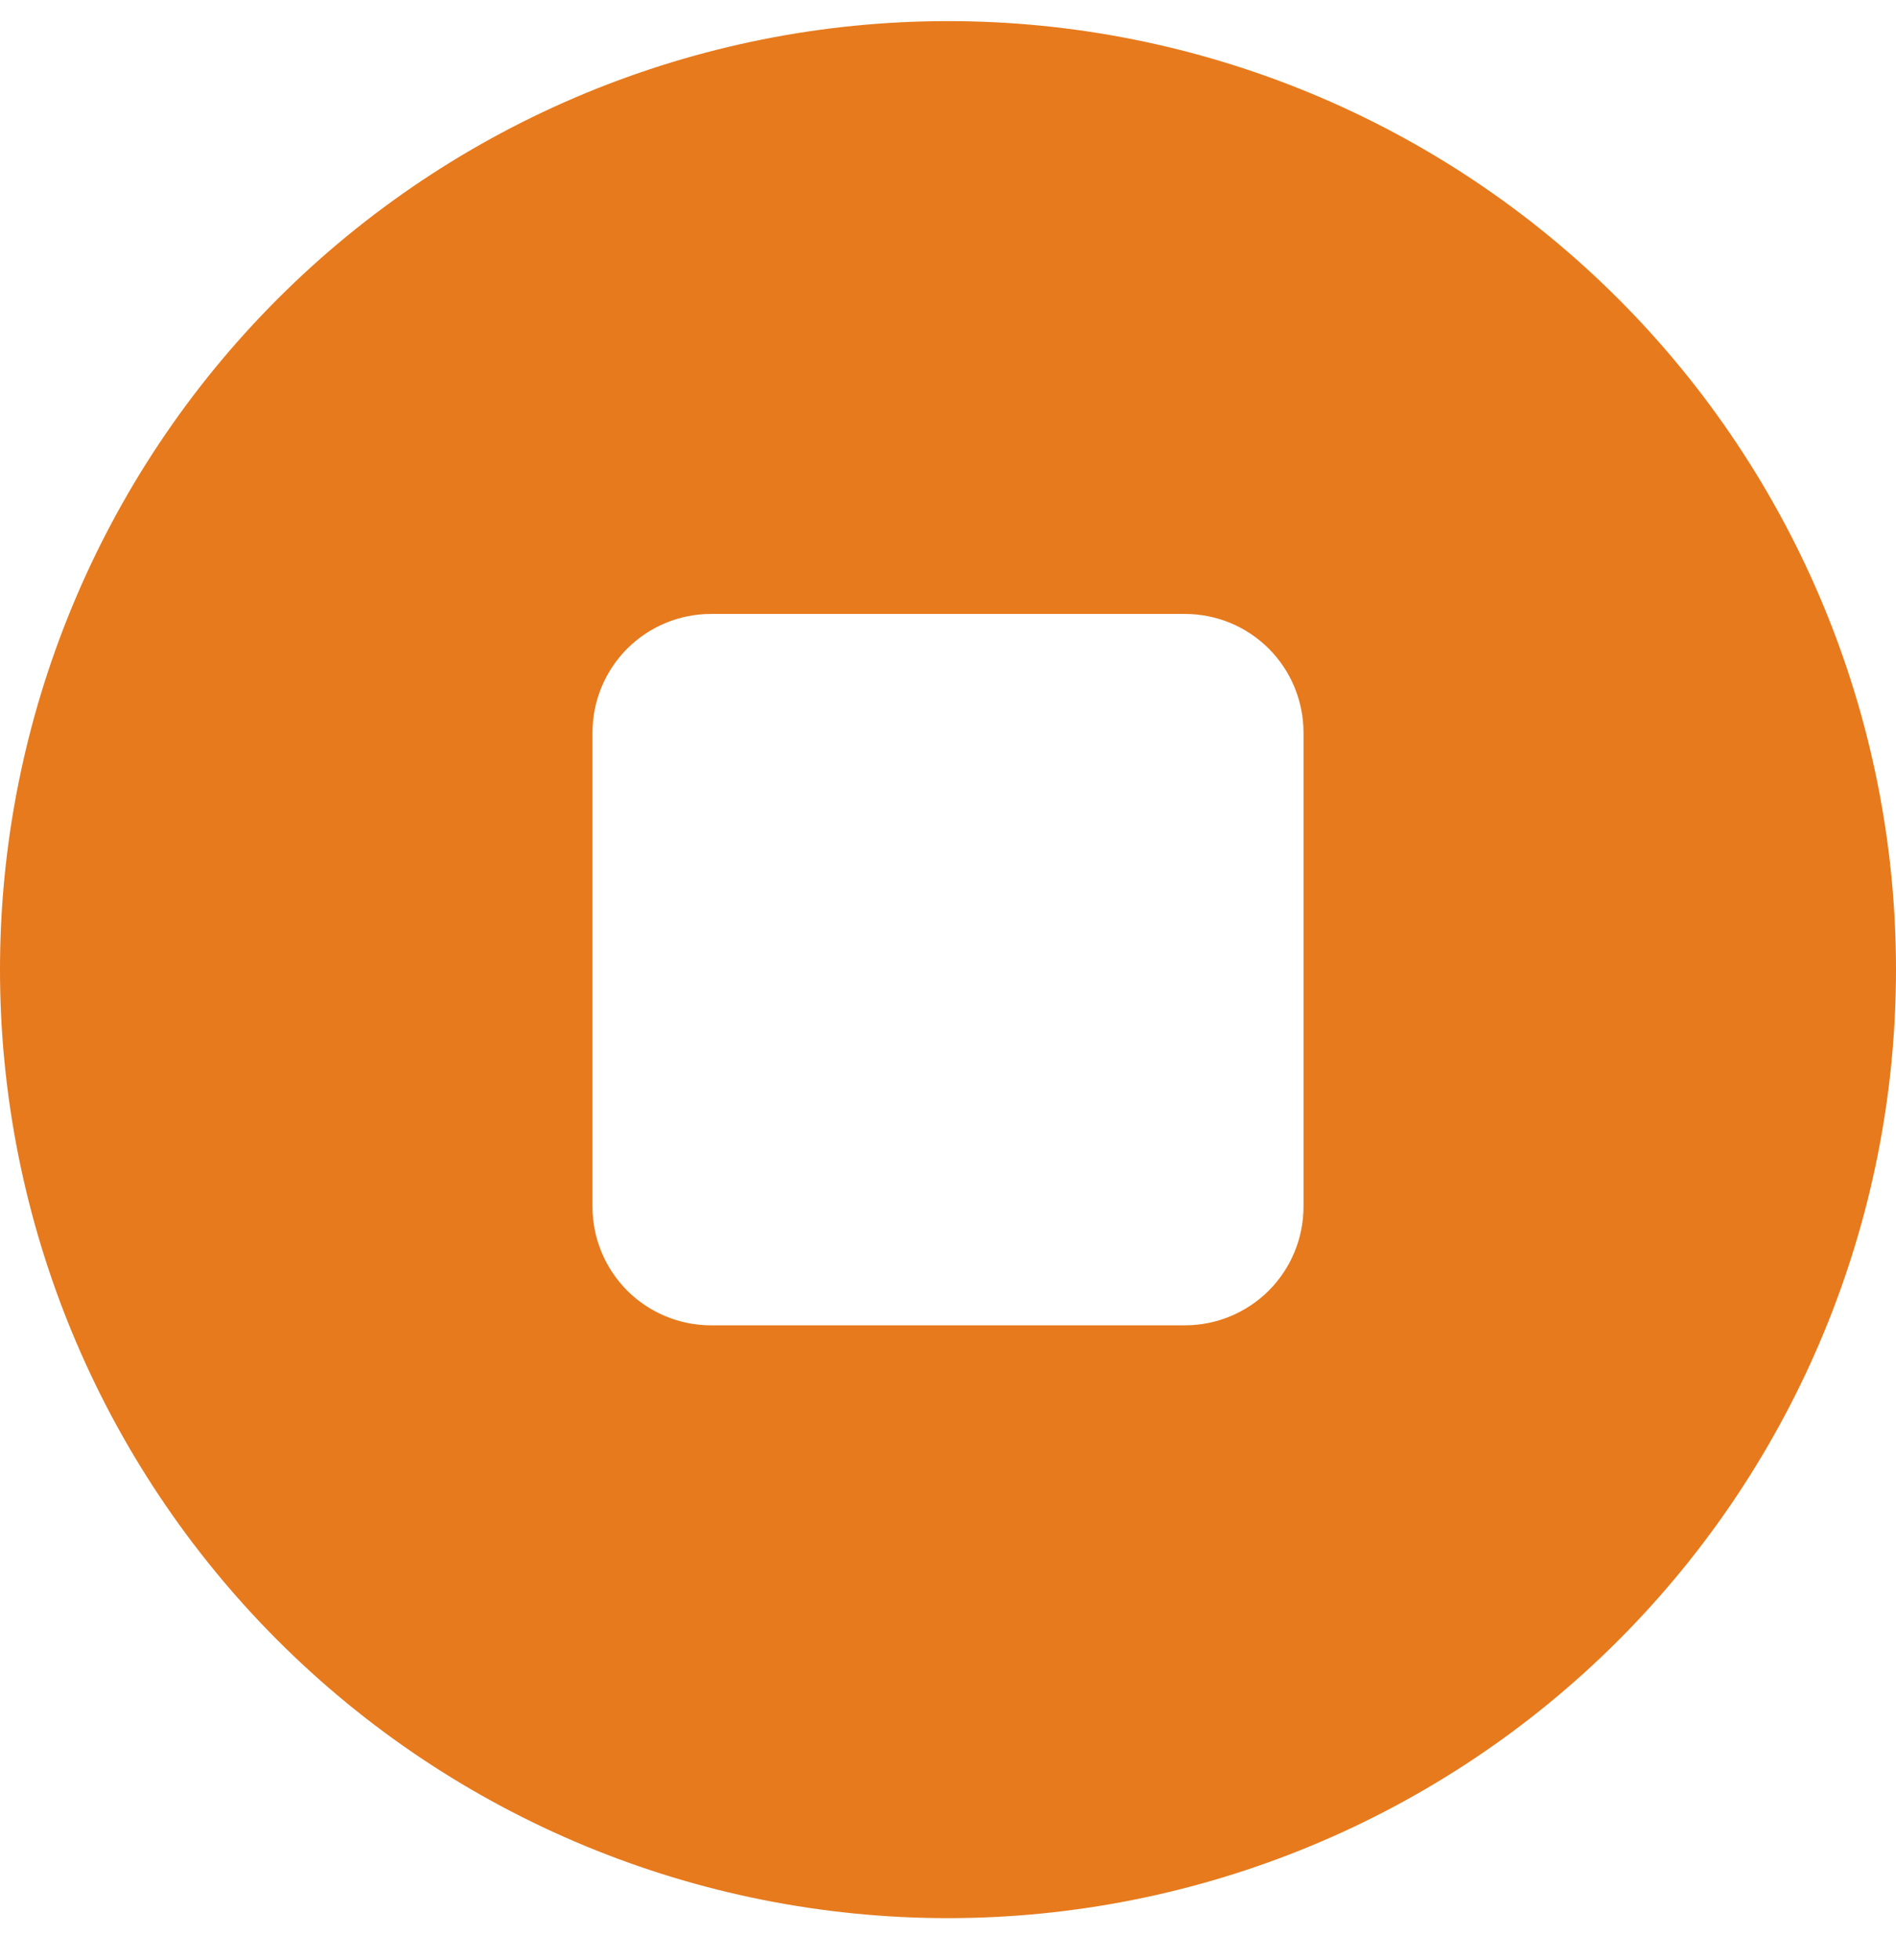 <?xml version="1.0" encoding="UTF-8"?>
<svg xmlns="http://www.w3.org/2000/svg" width="30" height="31" viewBox="0 0 30 31" fill="none">
  <path id="Vector" d="M15 30.334C18.978 30.334 22.794 28.754 25.607 25.941C28.42 23.128 30 19.312 30 15.334C30 11.356 28.42 7.54 25.607 4.727C22.794 1.914 18.978 0.334 15 0.334C11.022 0.334 7.206 1.914 4.393 4.727C1.58 7.54 0 11.356 0 15.334C0 19.312 1.58 23.128 4.393 25.941C7.206 28.754 11.022 30.334 15 30.334ZM11.25 9.709H18.75C19.247 9.709 19.724 9.907 20.076 10.258C20.427 10.61 20.625 11.087 20.625 11.584V19.084C20.625 19.581 20.427 20.058 20.076 20.41C19.724 20.761 19.247 20.959 18.75 20.959H11.25C10.753 20.959 10.276 20.761 9.924 20.41C9.573 20.058 9.375 19.581 9.375 19.084V11.584C9.375 11.087 9.573 10.61 9.924 10.258C10.276 9.907 10.753 9.709 11.25 9.709Z" fill="#E67A1D"></path>
</svg>
